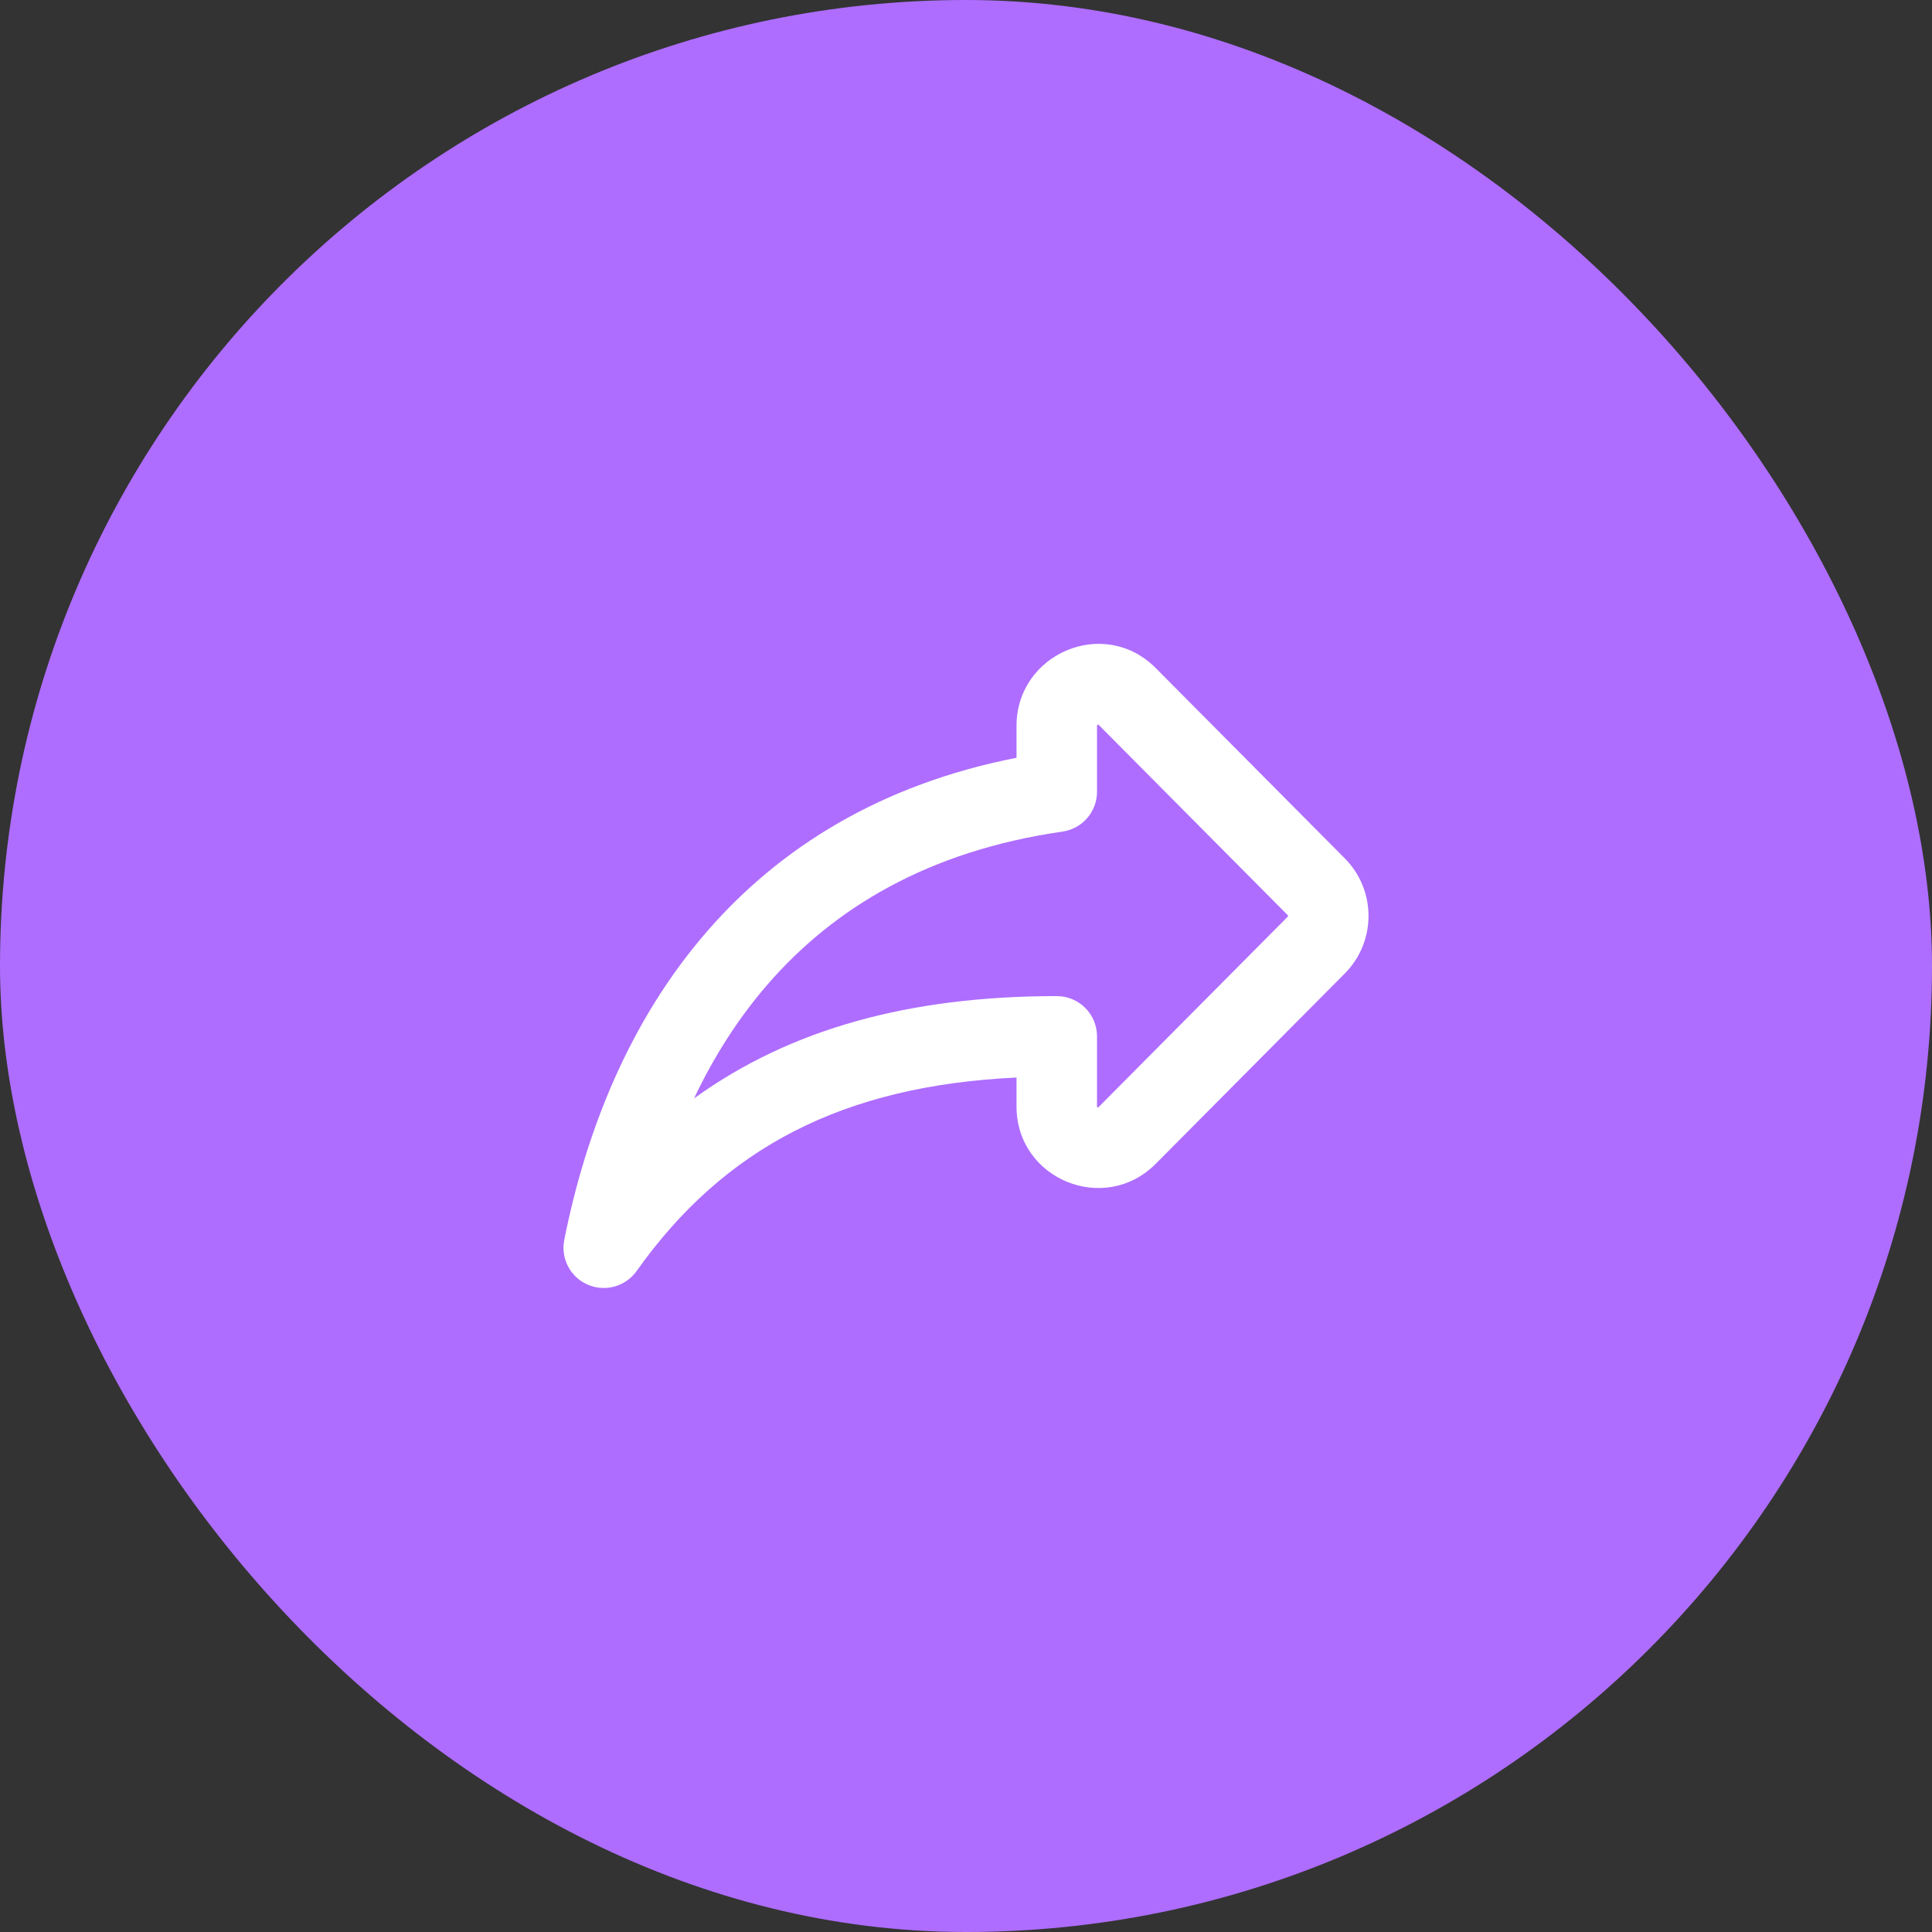 <svg width="48" height="48" viewBox="0 0 48 48" fill="none" xmlns="http://www.w3.org/2000/svg">
<rect x="0" y="0" width="48" height="48" fill="#333333" stroke="none"/>
<rect width="48" height="48" rx="24" fill="#AE6DFF"/>
<path fill-rule="evenodd" clip-rule="evenodd" d="M28.714 16.598C27.427 15.303 25.255 16.243 25.255 18.034V18.827C21.879 19.488 19.373 21.062 17.571 23.135C15.634 25.362 14.554 28.114 14.019 30.805C13.927 31.268 14.171 31.732 14.604 31.918C15.038 32.105 15.543 31.963 15.816 31.579C17.987 28.518 20.947 26.973 25.255 26.771V27.488C25.255 29.3 27.442 30.194 28.714 28.914L33.41 24.187C34.197 23.395 34.197 22.117 33.41 21.325L28.714 16.598ZM27.287 18C27.289 18.002 27.291 18.004 27.295 18.008L31.991 22.735C31.995 22.739 31.997 22.742 31.998 22.744C31.999 22.747 32 22.751 32 22.756C32 22.761 31.999 22.765 31.998 22.768C31.997 22.77 31.995 22.773 31.991 22.777L27.295 27.504C27.29 27.509 27.287 27.512 27.285 27.513L27.283 27.514C27.281 27.514 27.276 27.514 27.268 27.511C27.262 27.508 27.258 27.505 27.256 27.503L27.256 27.502C27.255 27.5 27.255 27.495 27.255 27.488V25.748C27.255 25.195 26.807 24.748 26.255 24.748C22.615 24.748 19.645 25.553 17.244 27.289C17.729 26.265 18.335 25.304 19.08 24.447C20.709 22.573 23.048 21.143 26.397 20.661C26.889 20.59 27.255 20.169 27.255 19.672V18.034C27.255 18.022 27.257 18.015 27.257 18.015" fill="white"/>
</svg>
